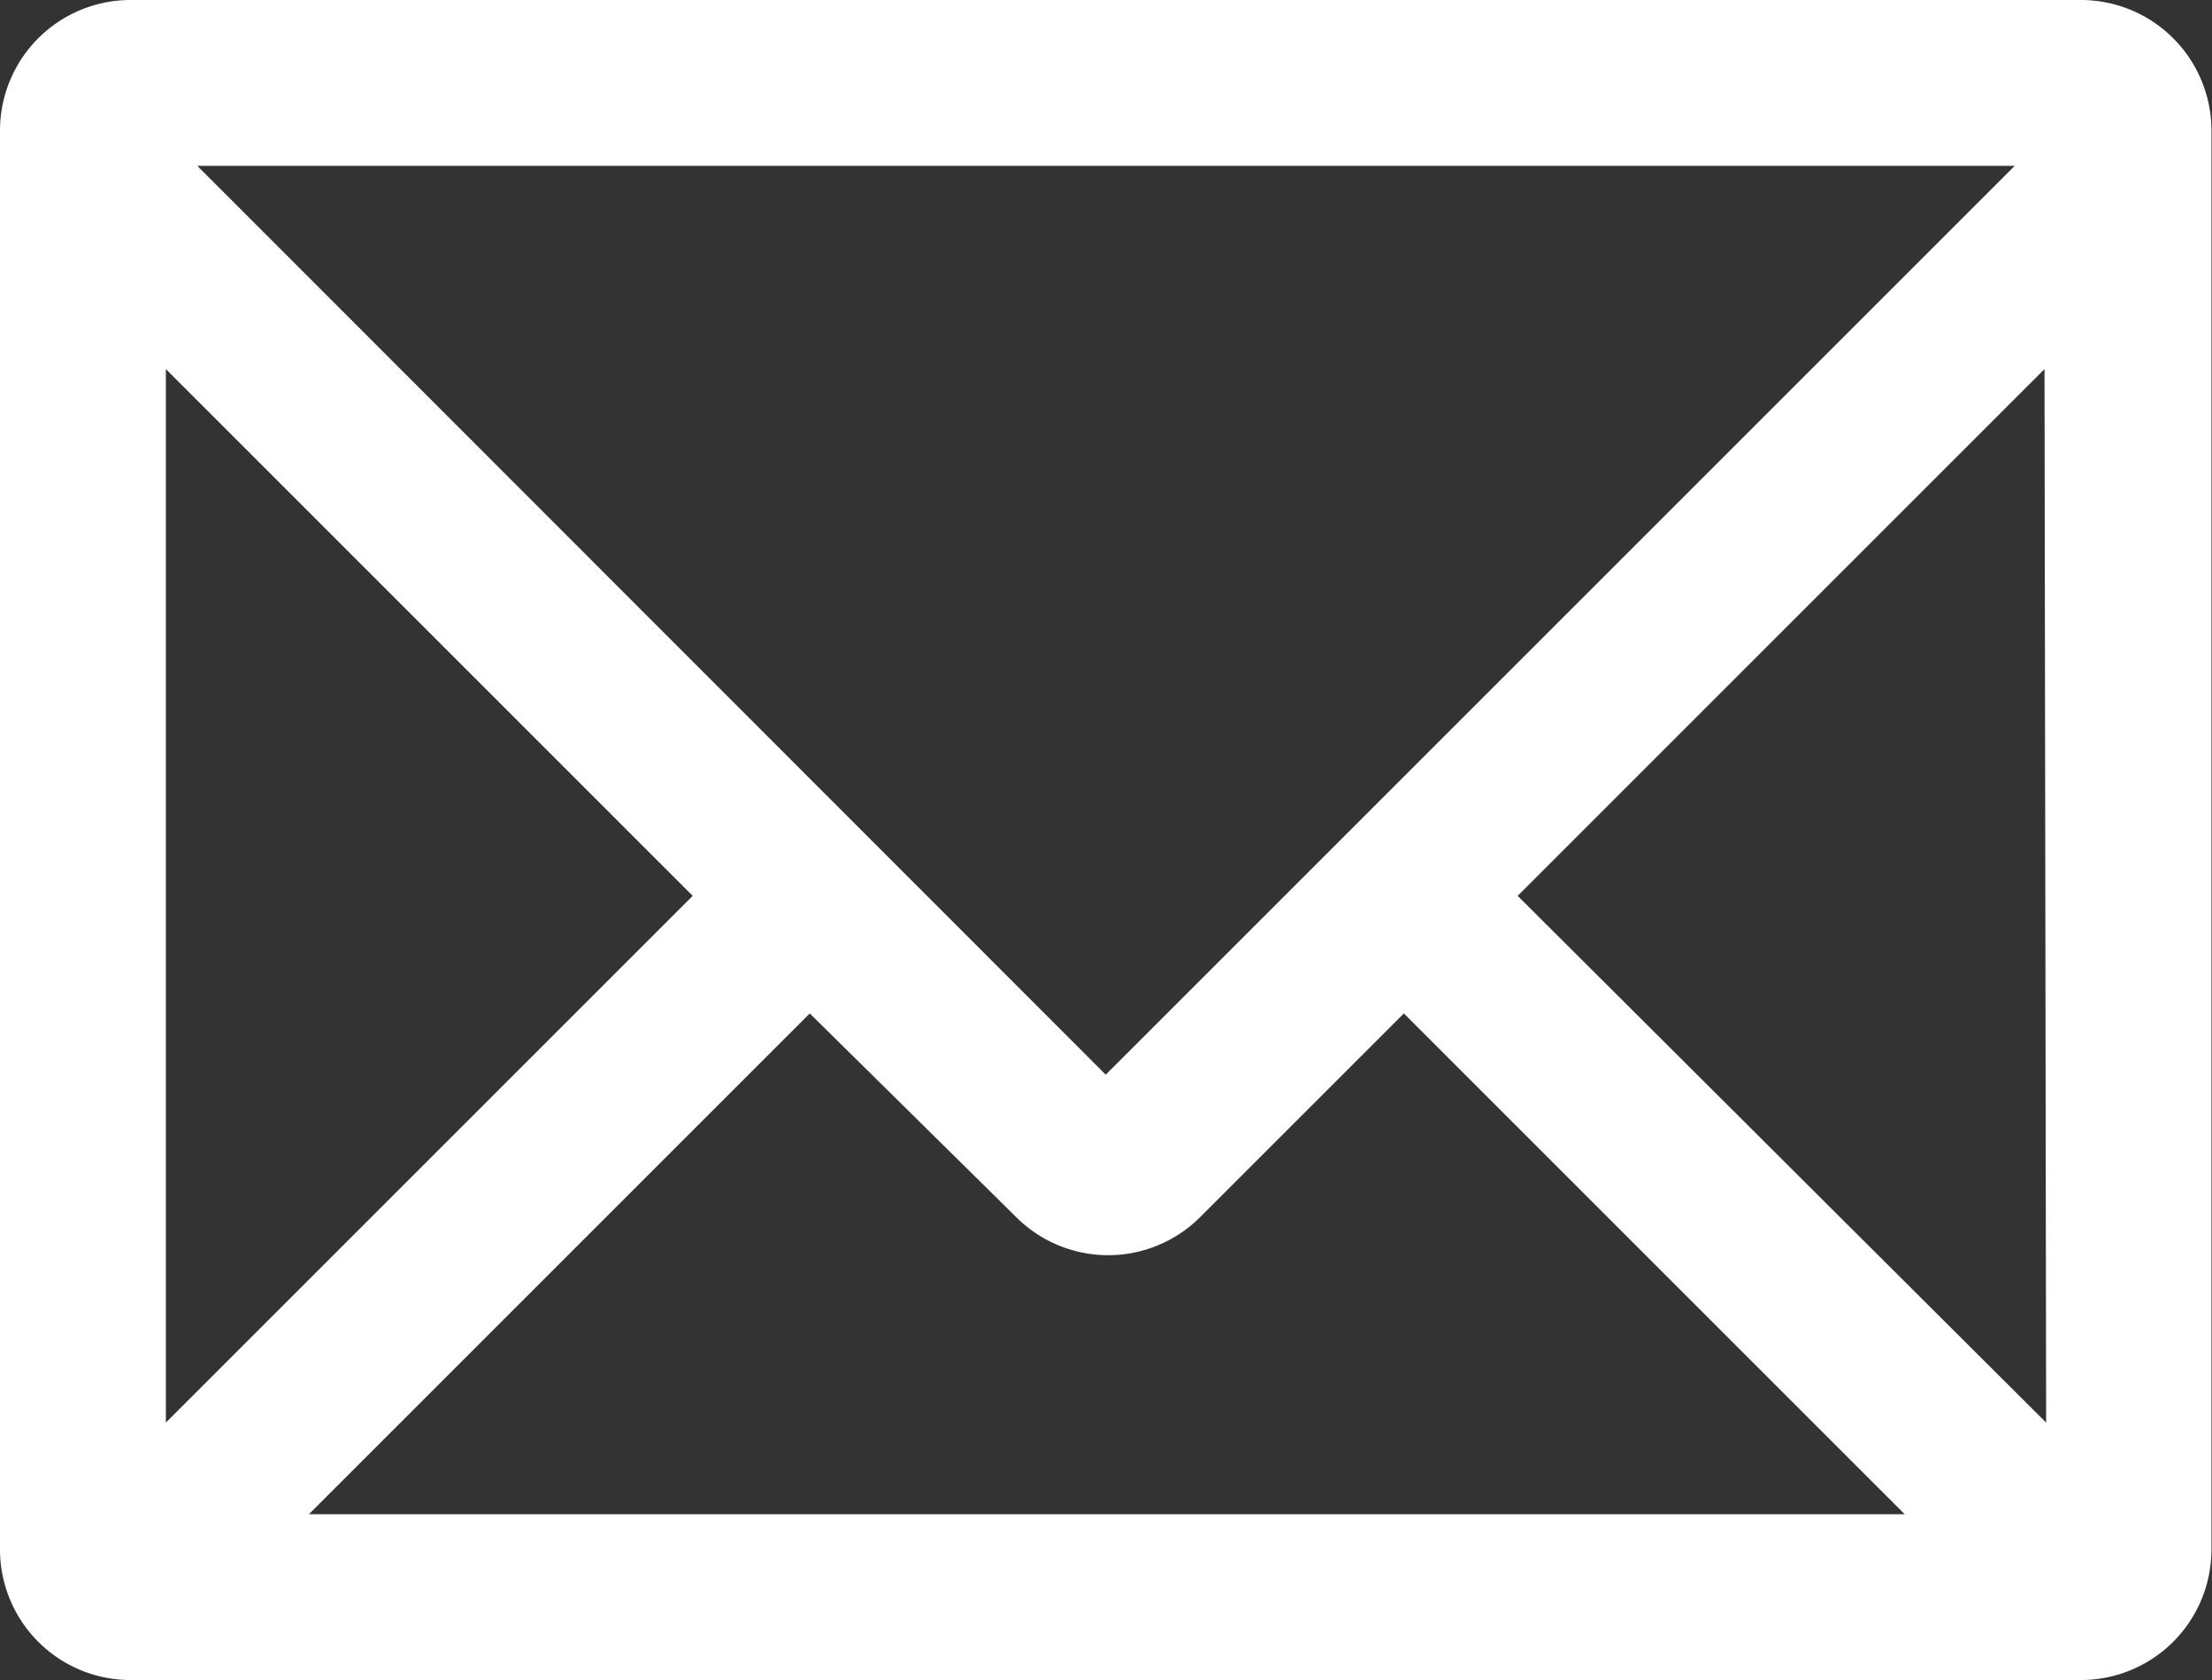 <svg xmlns="http://www.w3.org/2000/svg" viewBox="0 0 40.81 31"><rect x="0" y="0" width="40.81" height="31" fill="#333333" stroke="none"/><defs><style>.cls-1{fill:#fff;}</style></defs><g id="レイヤー_2" data-name="レイヤー 2"><g id="レイヤー_1-2" data-name="レイヤー 1"><path class="cls-1" d="M38.41,0H2.4A2.41,2.41,0,0,0,0,2.4V28.6A2.41,2.41,0,0,0,2.4,31h36a2.41,2.41,0,0,0,2.4-2.4V2.4A2.41,2.41,0,0,0,38.41,0Zm-.66,26.25L28,16.53l9.72-9.72Zm-19-3.79a2.4,2.4,0,0,0,3.39,0l3.76-3.76,9.24,9.24H5.7l9.24-9.24ZM37.17,3.06,20.4,19.83,3.64,3.06ZM12.78,16.53,3.06,26.25V6.81Z"/></g></g></svg>